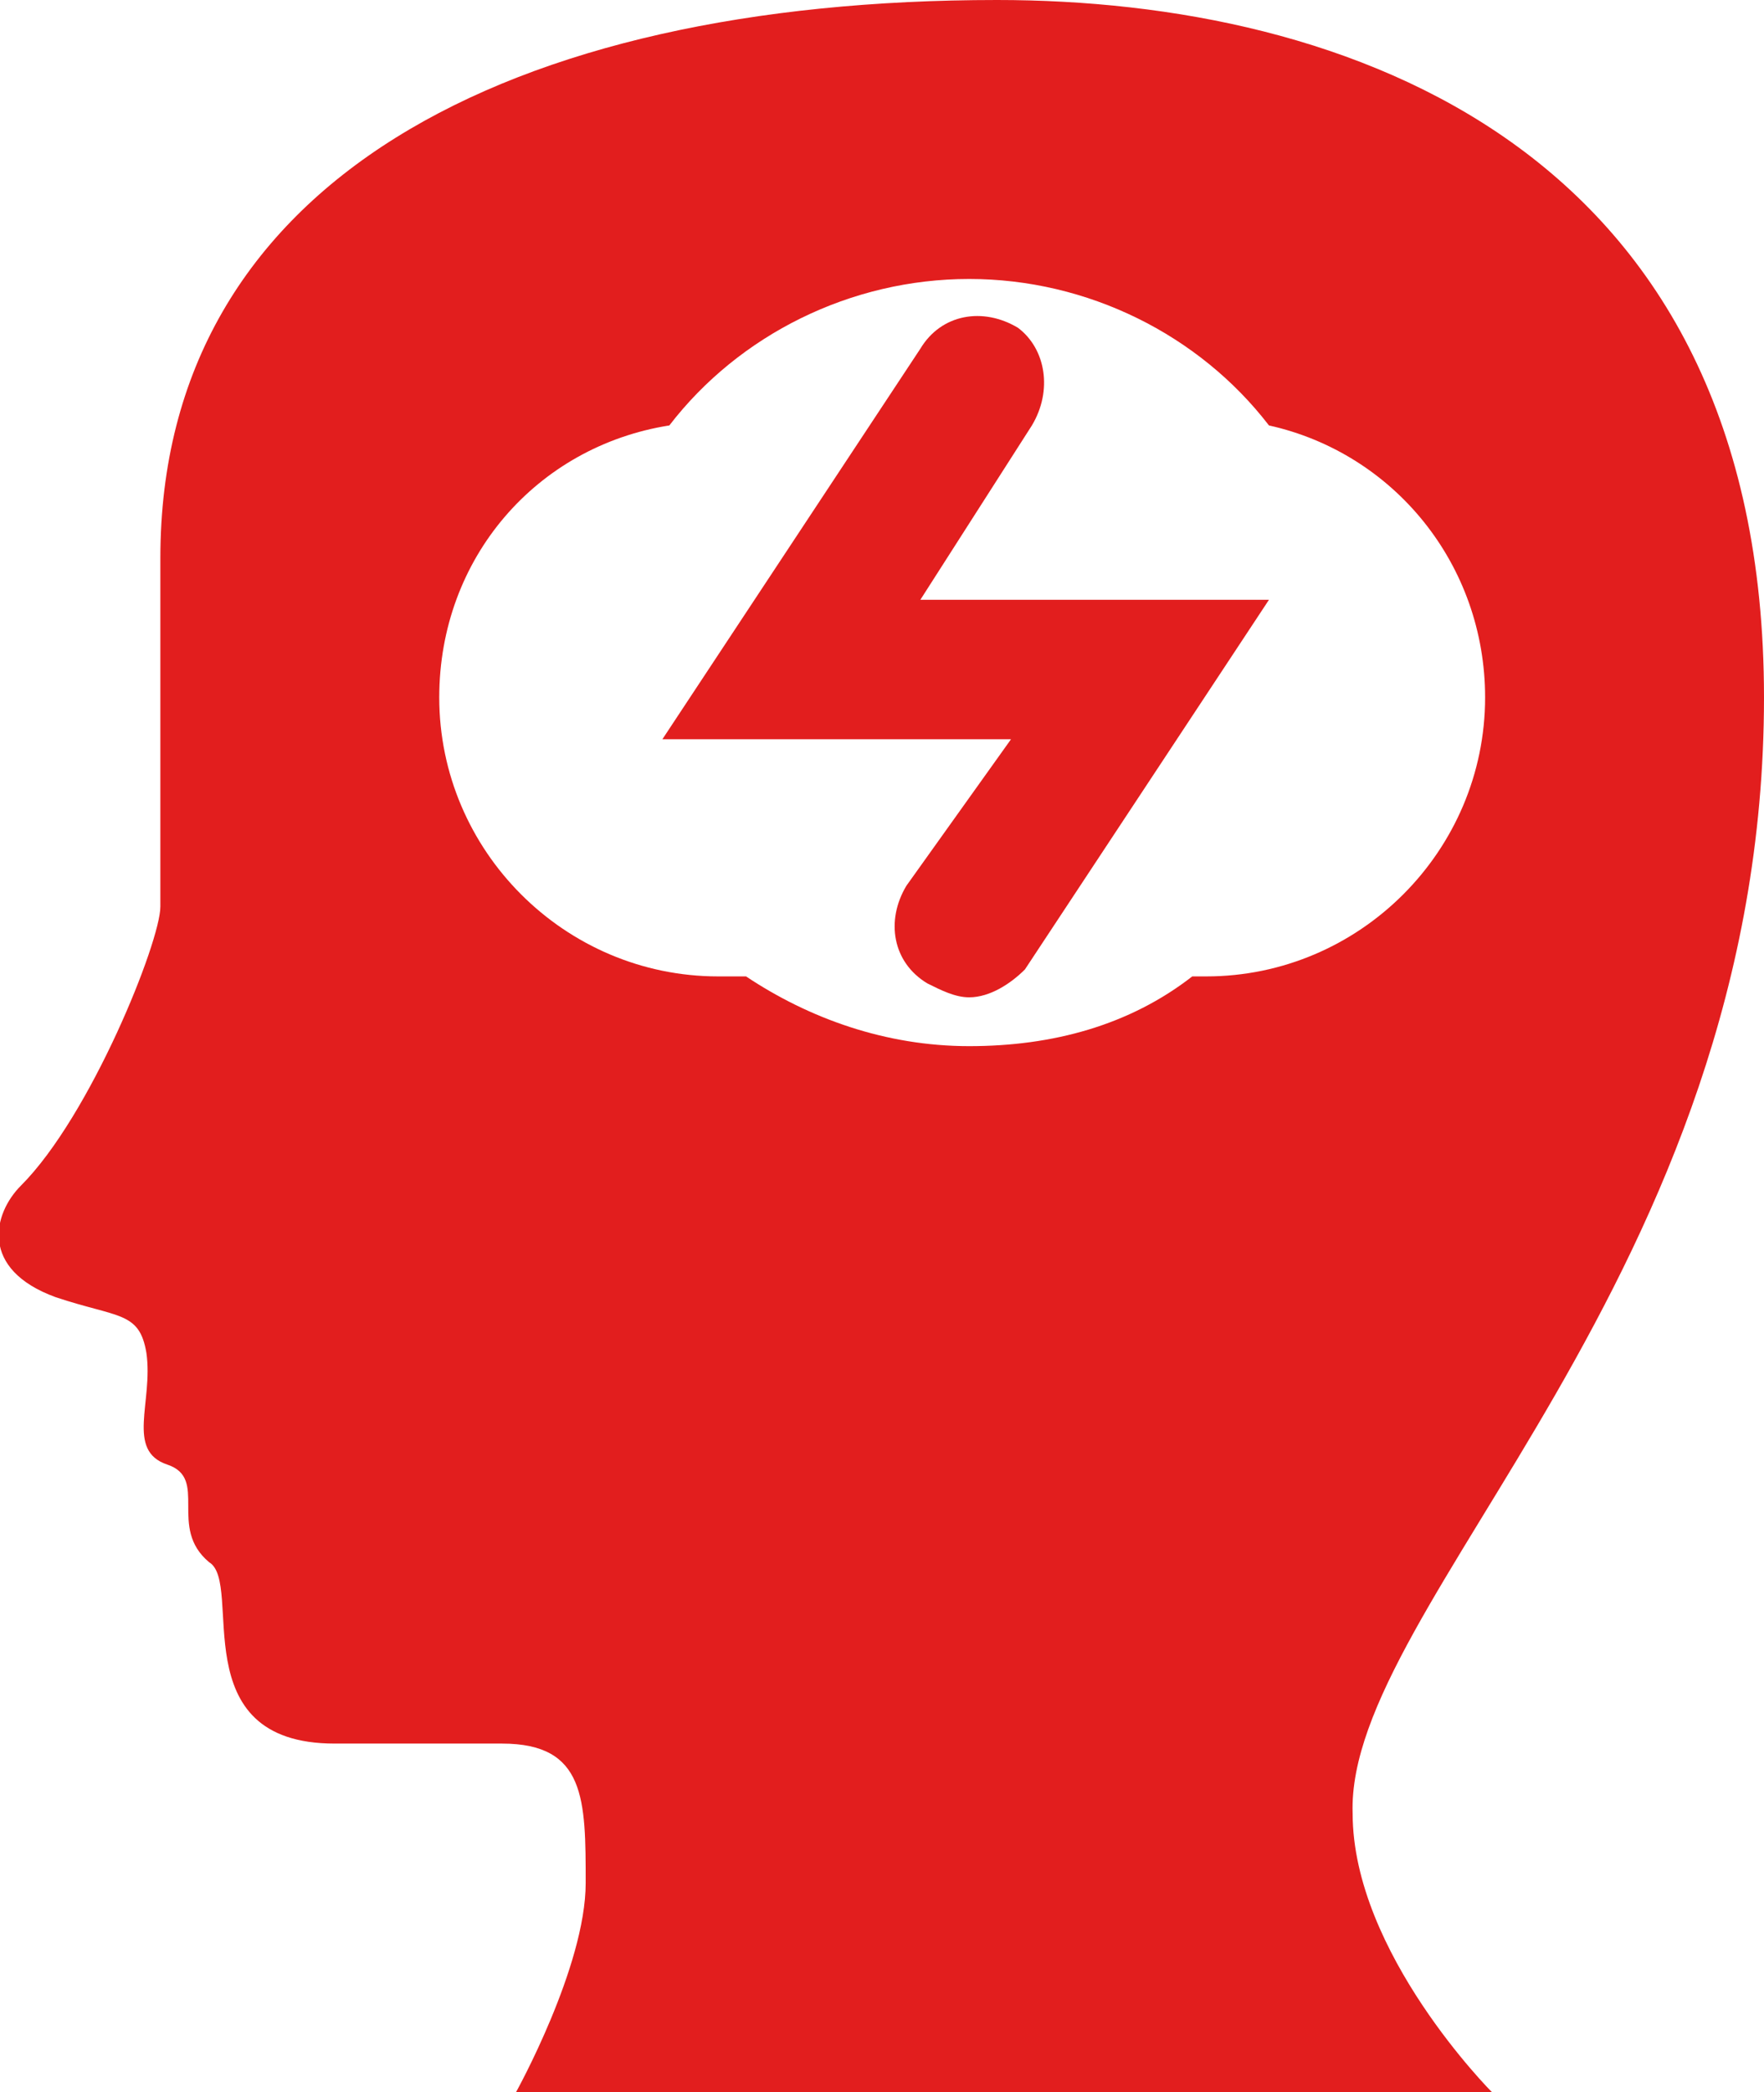 <?xml version="1.0" encoding="UTF-8"?> <svg xmlns="http://www.w3.org/2000/svg" xmlns:xlink="http://www.w3.org/1999/xlink" version="1.1" id="Слой_1" x="0px" y="0px" viewBox="0 0 25.3 30" xml:space="preserve"> <path fill="#E21E1E" d="M14.8,6.1C15.1,5.6,15,5,14.6,4.7c-0.5-0.3-1.1-0.2-1.4,0.3l-3.7,5.6h5L13,12.7c-0.3,0.5-0.2,1.1,0.3,1.4 c0.2,0.1,0.4,0.2,0.6,0.2c0.3,0,0.6-0.2,0.8-0.4l3.5-5.3h-5L14.8,6.1z"></path> <path fill="#E21E1E" d="M25.3,10c0-7.9-6-10-11-10c-7,0-12,2.6-12,8v5c0,0.5-1,3-2,4c-0.4,0.4-0.6,1.2,0.5,1.6 c0.9,0.3,1.2,0.2,1.3,0.8c0.1,0.7-0.3,1.4,0.3,1.6c0.6,0.2,0,0.9,0.6,1.4C3.5,22.7,2.6,25,4.8,25h2.4c1.2,0,1.2,0.8,1.2,2 c0,1.2-1,3-1,3h14c0,0-2-2-2-4C19.3,23,25.3,18.3,25.3,10 M17.1,14c-0.9,0.7-2,1-3.2,1c-1.2,0-2.3-0.4-3.2-1c-0.1,0-0.2,0-0.4,0 c-2.2,0-4-1.8-4-4c0-2,1.4-3.6,3.3-3.9c1-1.3,2.6-2.1,4.3-2.1c1.7,0,3.3,0.8,4.3,2.1c1.8,0.4,3.1,2,3.1,3.9c0,2.2-1.8,4-4,4 C17.3,14,17.2,14,17.1,14"></path> </svg> 
